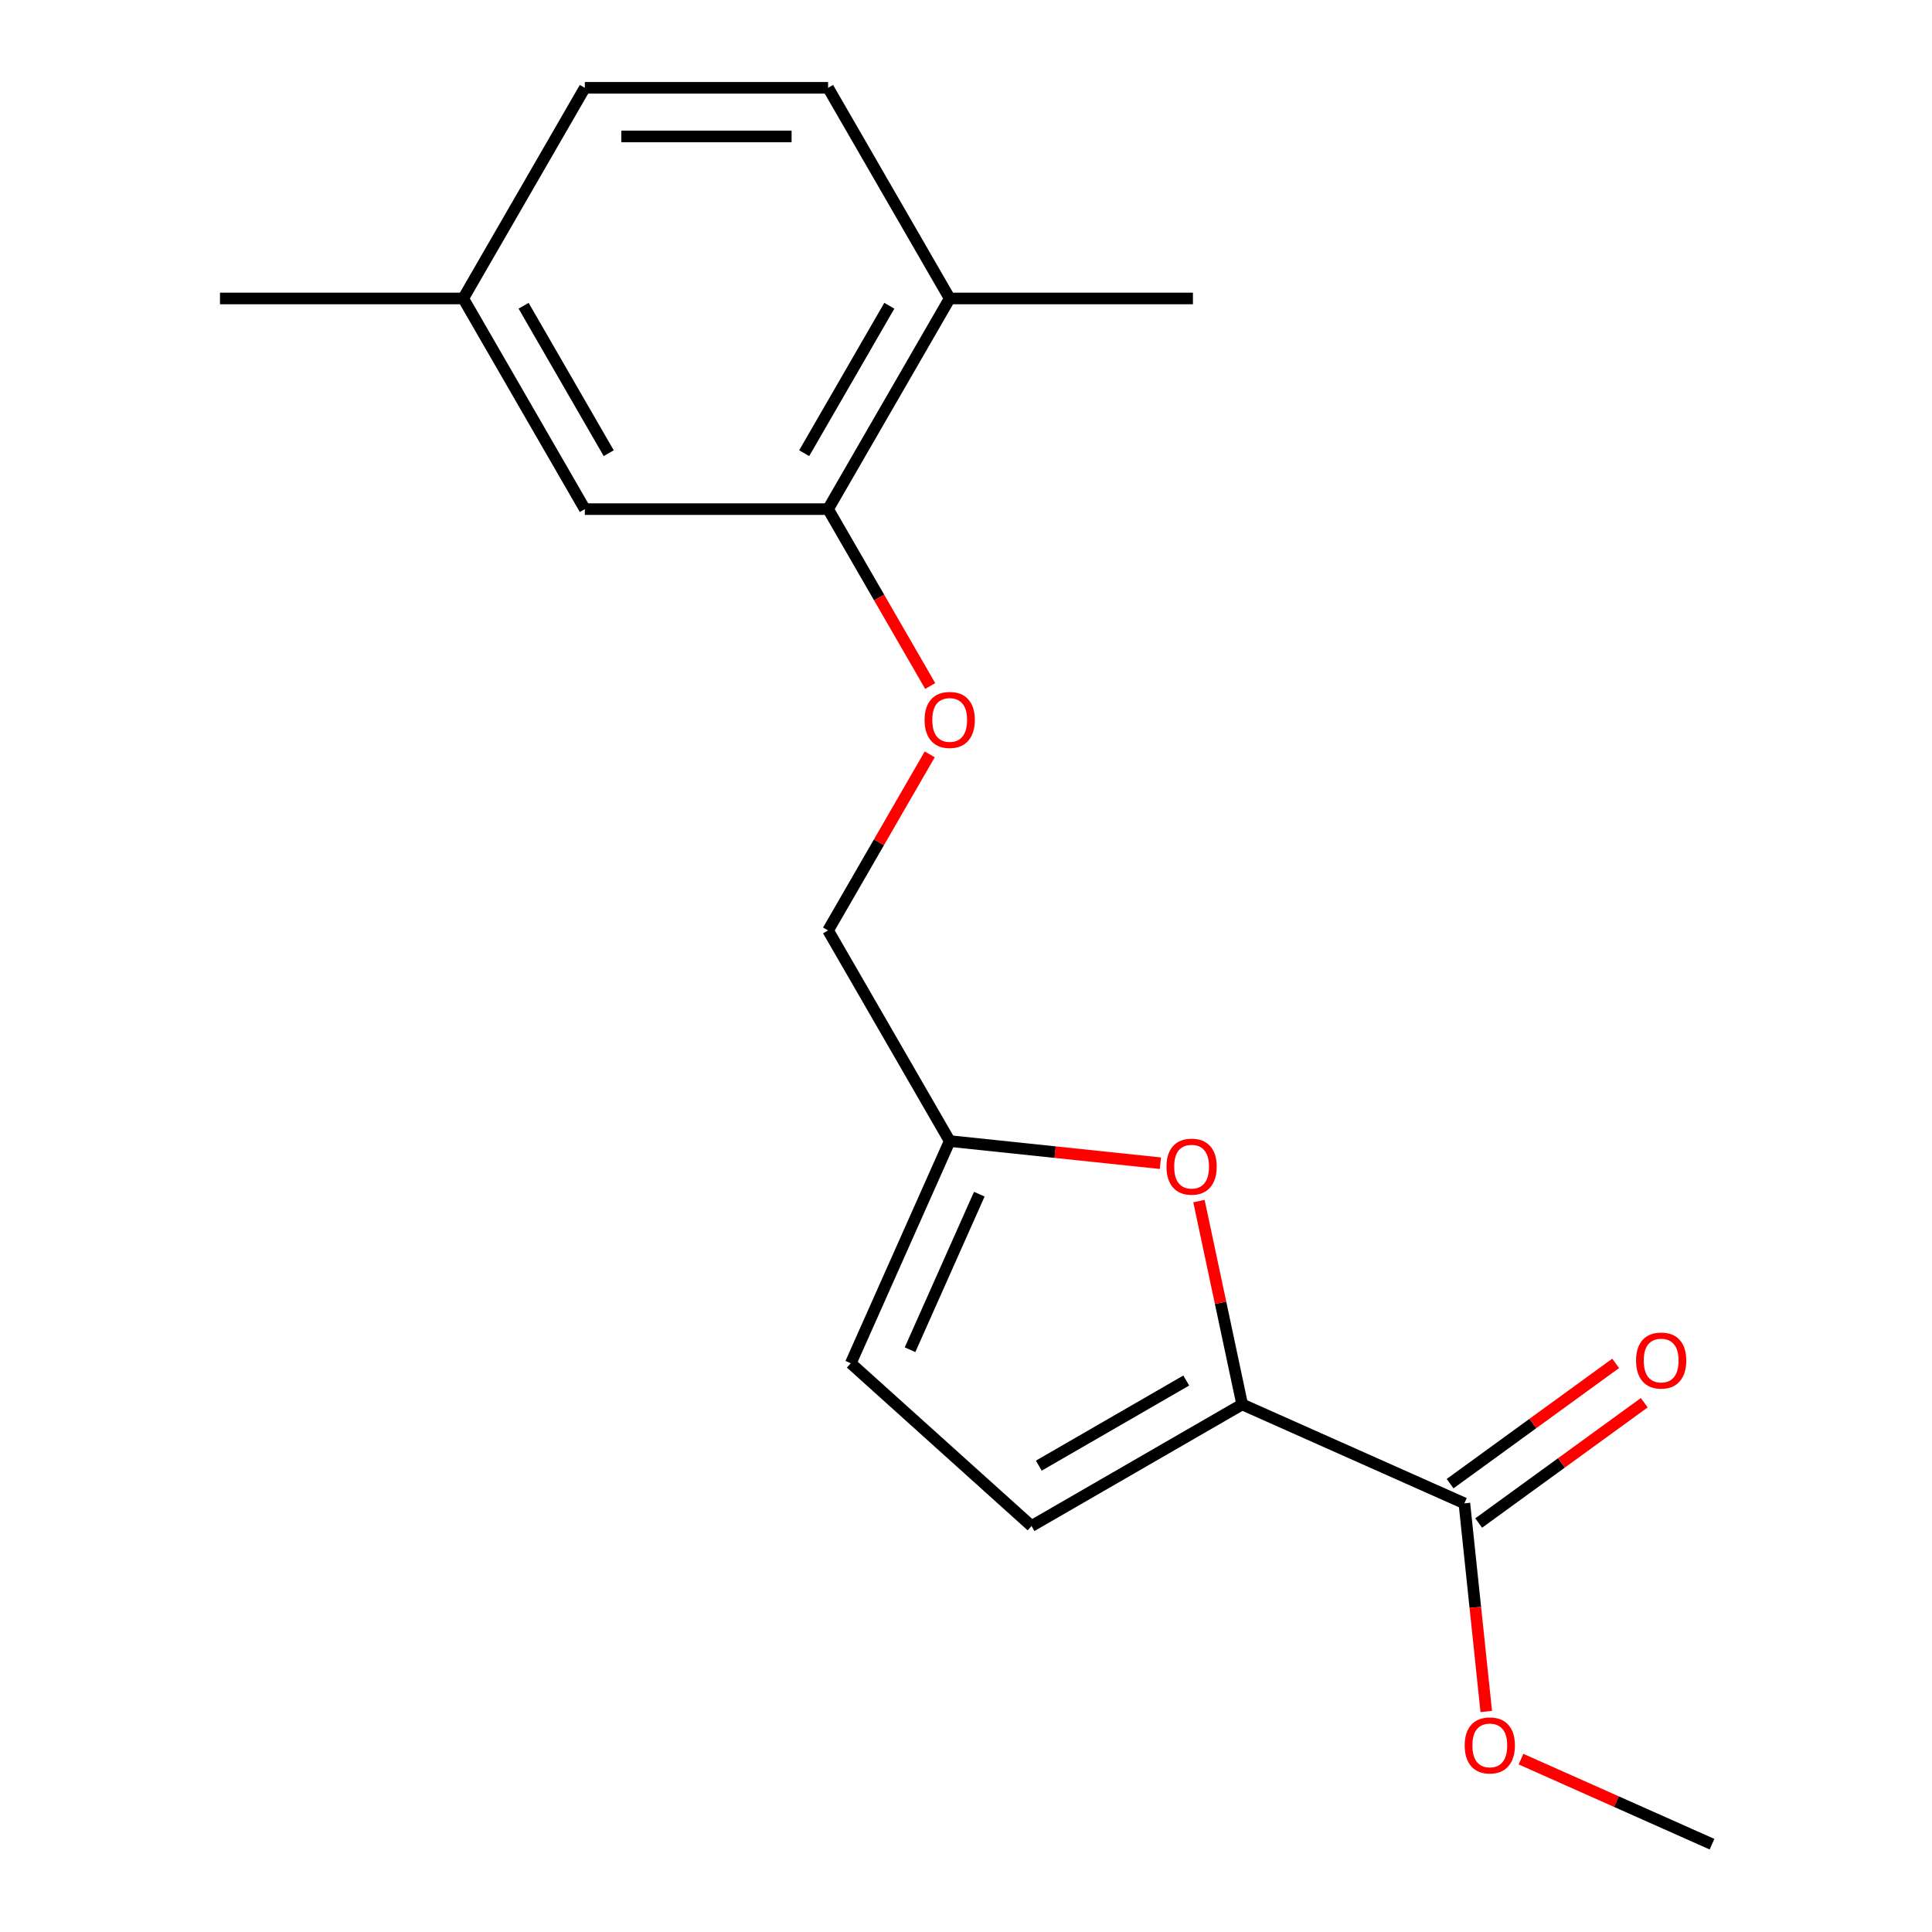 <?xml version='1.0' encoding='iso-8859-1'?>
<svg version='1.1' baseProfile='full'
              xmlns='http://www.w3.org/2000/svg'
                      xmlns:rdkit='http://www.rdkit.org/xml'
                      xmlns:xlink='http://www.w3.org/1999/xlink'
                  xml:space='preserve'
width='1000px' height='1000px' viewBox='0 0 1000 1000'>
<!-- END OF HEADER -->
<rect style='opacity:1.0;fill:#FFFFFF;stroke:none' width='1000' height='1000' x='0' y='0'> </rect>
<path class='bond-0' d='M 642.947,726.921 L 631.762,674.301' style='fill:none;fill-rule:evenodd;stroke:#000000;stroke-width:6px;stroke-linecap:butt;stroke-linejoin:miter;stroke-opacity:1' />
<path class='bond-0' d='M 631.762,674.301 L 620.577,621.68' style='fill:none;fill-rule:evenodd;stroke:#FF0000;stroke-width:6px;stroke-linecap:butt;stroke-linejoin:miter;stroke-opacity:1' />
<path class='bond-1' d='M 642.947,726.921 L 757.961,778.128' style='fill:none;fill-rule:evenodd;stroke:#000000;stroke-width:6px;stroke-linecap:butt;stroke-linejoin:miter;stroke-opacity:1' />
<path class='bond-2' d='M 642.947,726.921 L 533.915,789.87' style='fill:none;fill-rule:evenodd;stroke:#000000;stroke-width:6px;stroke-linecap:butt;stroke-linejoin:miter;stroke-opacity:1' />
<path class='bond-2' d='M 614.002,714.557 L 537.68,758.621' style='fill:none;fill-rule:evenodd;stroke:#000000;stroke-width:6px;stroke-linecap:butt;stroke-linejoin:miter;stroke-opacity:1' />
<path class='bond-3' d='M 600.623,602.076 L 546.092,596.344' style='fill:none;fill-rule:evenodd;stroke:#FF0000;stroke-width:6px;stroke-linecap:butt;stroke-linejoin:miter;stroke-opacity:1' />
<path class='bond-3' d='M 546.092,596.344 L 491.561,590.613' style='fill:none;fill-rule:evenodd;stroke:#000000;stroke-width:6px;stroke-linecap:butt;stroke-linejoin:miter;stroke-opacity:1' />
<path class='bond-9' d='M 765.361,788.314 L 808.215,757.179' style='fill:none;fill-rule:evenodd;stroke:#000000;stroke-width:6px;stroke-linecap:butt;stroke-linejoin:miter;stroke-opacity:1' />
<path class='bond-9' d='M 808.215,757.179 L 851.068,726.044' style='fill:none;fill-rule:evenodd;stroke:#FF0000;stroke-width:6px;stroke-linecap:butt;stroke-linejoin:miter;stroke-opacity:1' />
<path class='bond-9' d='M 750.561,767.943 L 793.414,736.808' style='fill:none;fill-rule:evenodd;stroke:#000000;stroke-width:6px;stroke-linecap:butt;stroke-linejoin:miter;stroke-opacity:1' />
<path class='bond-9' d='M 793.414,736.808 L 836.268,705.673' style='fill:none;fill-rule:evenodd;stroke:#FF0000;stroke-width:6px;stroke-linecap:butt;stroke-linejoin:miter;stroke-opacity:1' />
<path class='bond-13' d='M 757.961,778.128 L 763.623,831.999' style='fill:none;fill-rule:evenodd;stroke:#000000;stroke-width:6px;stroke-linecap:butt;stroke-linejoin:miter;stroke-opacity:1' />
<path class='bond-13' d='M 763.623,831.999 L 769.285,885.87' style='fill:none;fill-rule:evenodd;stroke:#FF0000;stroke-width:6px;stroke-linecap:butt;stroke-linejoin:miter;stroke-opacity:1' />
<path class='bond-5' d='M 533.915,789.87 L 440.354,705.627' style='fill:none;fill-rule:evenodd;stroke:#000000;stroke-width:6px;stroke-linecap:butt;stroke-linejoin:miter;stroke-opacity:1' />
<path class='bond-11' d='M 491.561,590.613 L 428.612,481.581' style='fill:none;fill-rule:evenodd;stroke:#000000;stroke-width:6px;stroke-linecap:butt;stroke-linejoin:miter;stroke-opacity:1' />
<path class='bond-18' d='M 491.561,590.613 L 440.354,705.627' style='fill:none;fill-rule:evenodd;stroke:#000000;stroke-width:6px;stroke-linecap:butt;stroke-linejoin:miter;stroke-opacity:1' />
<path class='bond-18' d='M 506.883,618.107 L 471.038,698.617' style='fill:none;fill-rule:evenodd;stroke:#000000;stroke-width:6px;stroke-linecap:butt;stroke-linejoin:miter;stroke-opacity:1' />
<path class='bond-4' d='M 428.612,263.518 L 455.044,309.3' style='fill:none;fill-rule:evenodd;stroke:#000000;stroke-width:6px;stroke-linecap:butt;stroke-linejoin:miter;stroke-opacity:1' />
<path class='bond-4' d='M 455.044,309.3 L 481.477,355.082' style='fill:none;fill-rule:evenodd;stroke:#FF0000;stroke-width:6px;stroke-linecap:butt;stroke-linejoin:miter;stroke-opacity:1' />
<path class='bond-7' d='M 428.612,263.518 L 491.561,154.486' style='fill:none;fill-rule:evenodd;stroke:#000000;stroke-width:6px;stroke-linecap:butt;stroke-linejoin:miter;stroke-opacity:1' />
<path class='bond-7' d='M 416.248,234.573 L 460.313,158.251' style='fill:none;fill-rule:evenodd;stroke:#000000;stroke-width:6px;stroke-linecap:butt;stroke-linejoin:miter;stroke-opacity:1' />
<path class='bond-8' d='M 428.612,263.518 L 302.713,263.518' style='fill:none;fill-rule:evenodd;stroke:#000000;stroke-width:6px;stroke-linecap:butt;stroke-linejoin:miter;stroke-opacity:1' />
<path class='bond-6' d='M 481.223,390.457 L 454.917,436.019' style='fill:none;fill-rule:evenodd;stroke:#FF0000;stroke-width:6px;stroke-linecap:butt;stroke-linejoin:miter;stroke-opacity:1' />
<path class='bond-6' d='M 454.917,436.019 L 428.612,481.581' style='fill:none;fill-rule:evenodd;stroke:#000000;stroke-width:6px;stroke-linecap:butt;stroke-linejoin:miter;stroke-opacity:1' />
<path class='bond-10' d='M 491.561,154.486 L 428.612,45.455' style='fill:none;fill-rule:evenodd;stroke:#000000;stroke-width:6px;stroke-linecap:butt;stroke-linejoin:miter;stroke-opacity:1' />
<path class='bond-15' d='M 491.561,154.486 L 617.46,154.486' style='fill:none;fill-rule:evenodd;stroke:#000000;stroke-width:6px;stroke-linecap:butt;stroke-linejoin:miter;stroke-opacity:1' />
<path class='bond-12' d='M 302.713,263.518 L 239.764,154.486' style='fill:none;fill-rule:evenodd;stroke:#000000;stroke-width:6px;stroke-linecap:butt;stroke-linejoin:miter;stroke-opacity:1' />
<path class='bond-12' d='M 315.077,234.573 L 271.012,158.251' style='fill:none;fill-rule:evenodd;stroke:#000000;stroke-width:6px;stroke-linecap:butt;stroke-linejoin:miter;stroke-opacity:1' />
<path class='bond-19' d='M 428.612,45.455 L 302.713,45.455' style='fill:none;fill-rule:evenodd;stroke:#000000;stroke-width:6px;stroke-linecap:butt;stroke-linejoin:miter;stroke-opacity:1' />
<path class='bond-19' d='M 409.727,70.634 L 321.598,70.634' style='fill:none;fill-rule:evenodd;stroke:#000000;stroke-width:6px;stroke-linecap:butt;stroke-linejoin:miter;stroke-opacity:1' />
<path class='bond-14' d='M 239.764,154.486 L 302.713,45.455' style='fill:none;fill-rule:evenodd;stroke:#000000;stroke-width:6px;stroke-linecap:butt;stroke-linejoin:miter;stroke-opacity:1' />
<path class='bond-16' d='M 239.764,154.486 L 113.865,154.486' style='fill:none;fill-rule:evenodd;stroke:#000000;stroke-width:6px;stroke-linecap:butt;stroke-linejoin:miter;stroke-opacity:1' />
<path class='bond-17' d='M 787.268,910.527 L 836.702,932.536' style='fill:none;fill-rule:evenodd;stroke:#FF0000;stroke-width:6px;stroke-linecap:butt;stroke-linejoin:miter;stroke-opacity:1' />
<path class='bond-17' d='M 836.702,932.536 L 886.135,954.545' style='fill:none;fill-rule:evenodd;stroke:#000000;stroke-width:6px;stroke-linecap:butt;stroke-linejoin:miter;stroke-opacity:1' />
<path  class='atom-1' d='M 603.771 603.853
Q 603.771 597.053, 607.131 593.253
Q 610.491 589.453, 616.771 589.453
Q 623.051 589.453, 626.411 593.253
Q 629.771 597.053, 629.771 603.853
Q 629.771 610.733, 626.371 614.653
Q 622.971 618.533, 616.771 618.533
Q 610.531 618.533, 607.131 614.653
Q 603.771 610.773, 603.771 603.853
M 616.771 615.333
Q 621.091 615.333, 623.411 612.453
Q 625.771 609.533, 625.771 603.853
Q 625.771 598.293, 623.411 595.493
Q 621.091 592.653, 616.771 592.653
Q 612.451 592.653, 610.091 595.453
Q 607.771 598.253, 607.771 603.853
Q 607.771 609.573, 610.091 612.453
Q 612.451 615.333, 616.771 615.333
' fill='#FF0000'/>
<path  class='atom-7' d='M 478.561 372.63
Q 478.561 365.83, 481.921 362.03
Q 485.281 358.23, 491.561 358.23
Q 497.841 358.23, 501.201 362.03
Q 504.561 365.83, 504.561 372.63
Q 504.561 379.51, 501.161 383.43
Q 497.761 387.31, 491.561 387.31
Q 485.321 387.31, 481.921 383.43
Q 478.561 379.55, 478.561 372.63
M 491.561 384.11
Q 495.881 384.11, 498.201 381.23
Q 500.561 378.31, 500.561 372.63
Q 500.561 367.07, 498.201 364.27
Q 495.881 361.43, 491.561 361.43
Q 487.241 361.43, 484.881 364.23
Q 482.561 367.03, 482.561 372.63
Q 482.561 378.35, 484.881 381.23
Q 487.241 384.11, 491.561 384.11
' fill='#FF0000'/>
<path  class='atom-10' d='M 846.815 704.207
Q 846.815 697.407, 850.175 693.607
Q 853.535 689.807, 859.815 689.807
Q 866.095 689.807, 869.455 693.607
Q 872.815 697.407, 872.815 704.207
Q 872.815 711.087, 869.415 715.007
Q 866.015 718.887, 859.815 718.887
Q 853.575 718.887, 850.175 715.007
Q 846.815 711.127, 846.815 704.207
M 859.815 715.687
Q 864.135 715.687, 866.455 712.807
Q 868.815 709.887, 868.815 704.207
Q 868.815 698.647, 866.455 695.847
Q 864.135 693.007, 859.815 693.007
Q 855.495 693.007, 853.135 695.807
Q 850.815 698.607, 850.815 704.207
Q 850.815 709.927, 853.135 712.807
Q 855.495 715.687, 859.815 715.687
' fill='#FF0000'/>
<path  class='atom-14' d='M 758.121 903.418
Q 758.121 896.618, 761.481 892.818
Q 764.841 889.018, 771.121 889.018
Q 777.401 889.018, 780.761 892.818
Q 784.121 896.618, 784.121 903.418
Q 784.121 910.298, 780.721 914.218
Q 777.321 918.098, 771.121 918.098
Q 764.881 918.098, 761.481 914.218
Q 758.121 910.338, 758.121 903.418
M 771.121 914.898
Q 775.441 914.898, 777.761 912.018
Q 780.121 909.098, 780.121 903.418
Q 780.121 897.858, 777.761 895.058
Q 775.441 892.218, 771.121 892.218
Q 766.801 892.218, 764.441 895.018
Q 762.121 897.818, 762.121 903.418
Q 762.121 909.138, 764.441 912.018
Q 766.801 914.898, 771.121 914.898
' fill='#FF0000'/>
</svg>
